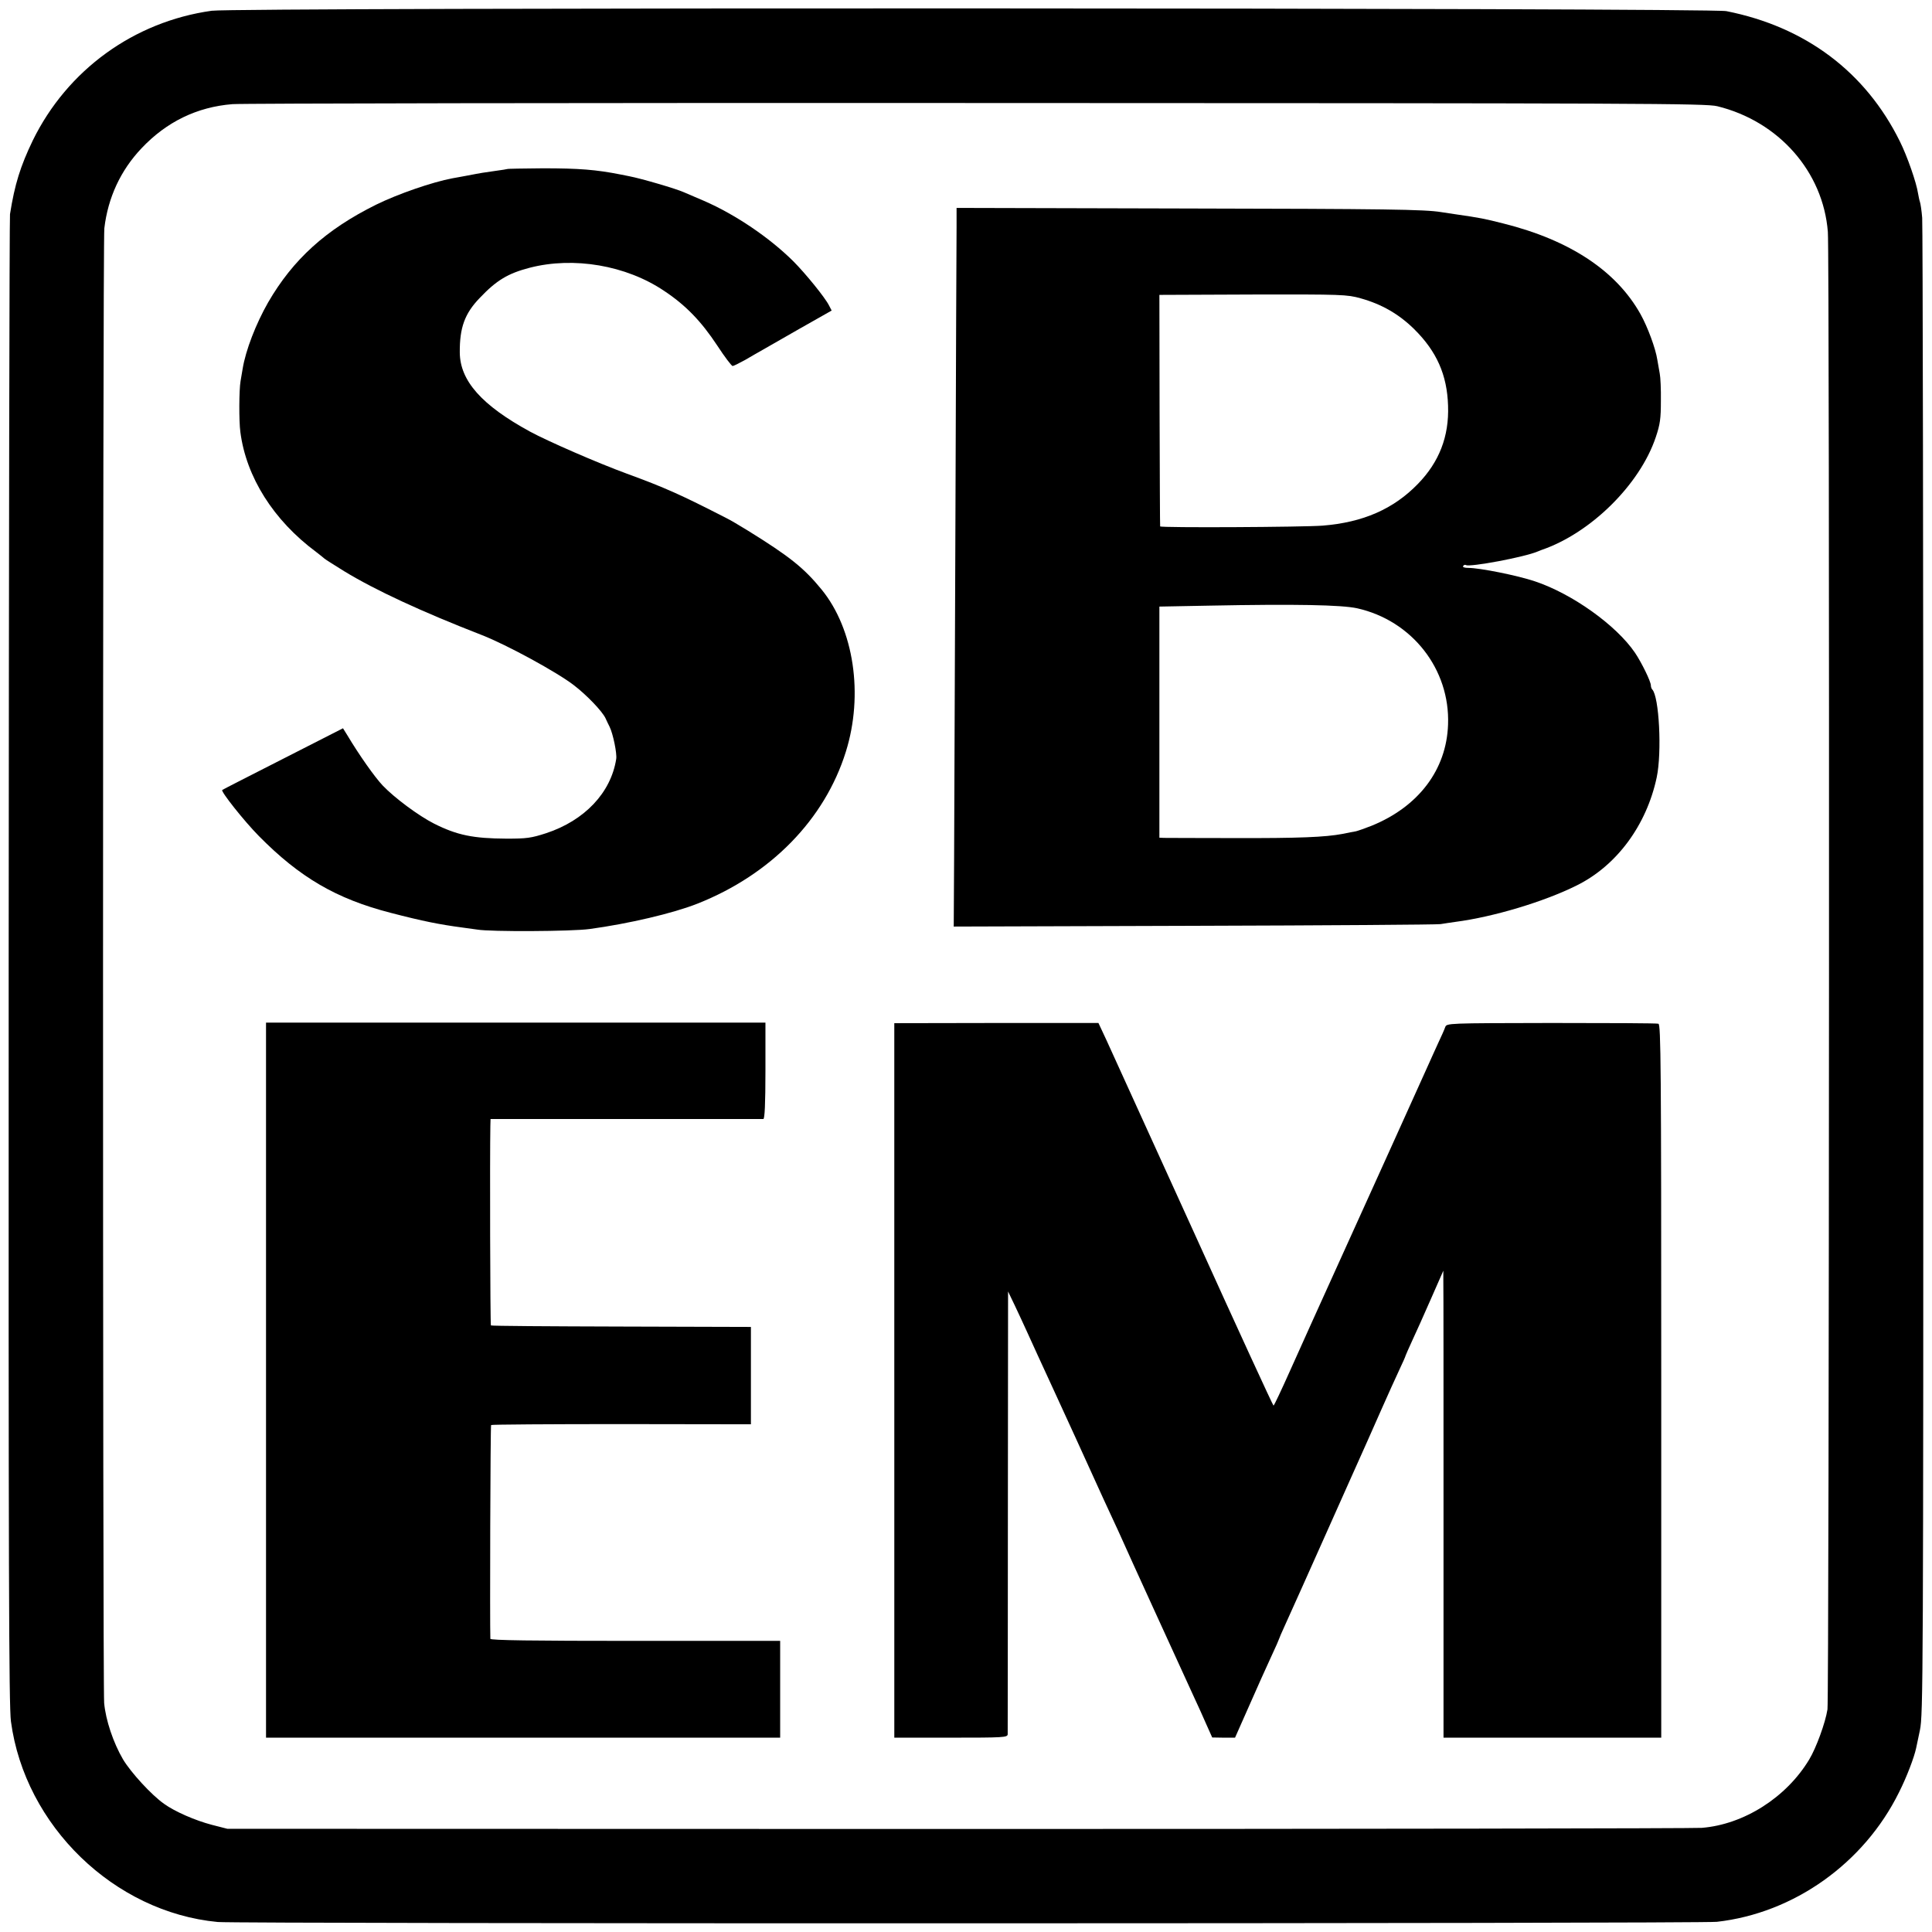 <?xml version="1.0" standalone="no"?>
<!DOCTYPE svg PUBLIC "-//W3C//DTD SVG 20010904//EN"
 "http://www.w3.org/TR/2001/REC-SVG-20010904/DTD/svg10.dtd">
<svg version="1.0" xmlns="http://www.w3.org/2000/svg"
 width="1024pt" height="1024pt" viewBox="0 0 1024 1024"
 preserveAspectRatio="xMidYMid meet">
<g transform="translate(0,1024) scale(0.1,-0.1)"
fill="#000000" stroke="none">
<path d="M1122 10183 c-413 -58 -765 -314 -948 -687 -66 -137 -96 -233 -121
-391 -3 -22 -6 -1806 -7 -3965 -1 -3214 1 -3943 12 -4024 74 -553 547 -1011
1096 -1063 98 -10 7865 -9 7946 1 408 46 779 310 965 686 41 81 81 187 91 235
1 6 10 48 20 95 17 81 18 270 18 4015 0 2162 -3 3962 -6 4000 -3 39 -9 77 -12
85 -3 8 -7 29 -10 45 -8 56 -58 199 -96 275 -182 369 -501 608 -920 691 -93
18 -7899 20 -8028 2z m7980 -506 c326 -80 561 -347 586 -666 10 -116 7 -7774
-2 -7831 -11 -71 -60 -205 -97 -266 -121 -201 -346 -344 -569 -362 -41 -3
-1816 -6 -3945 -6 l-3870 1 -82 21 c-88 23 -196 70 -253 111 -67 47 -176 166
-218 236 -52 89 -92 209 -100 299 -8 95 -8 7746 1 7816 19 162 86 307 197 424
132 140 294 219 482 234 46 4 1820 7 3943 6 3543 -1 3866 -2 3927 -17z"/>
<path d="M2688 9344 c-2 -1 -27 -5 -57 -9 -30 -4 -63 -9 -75 -11 -12 -2 -46
-8 -76 -14 -30 -6 -67 -12 -82 -15 -107 -20 -289 -83 -405 -140 -266 -132
-440 -290 -572 -518 -64 -112 -119 -253 -135 -352 -3 -16 -8 -46 -11 -65 -8
-45 -9 -212 -1 -270 31 -239 176 -468 401 -635 22 -17 42 -33 45 -36 3 -3 50
-33 105 -67 164 -100 410 -214 729 -338 131 -51 399 -197 488 -266 69 -53 149
-137 167 -174 7 -16 17 -36 22 -46 18 -36 40 -142 35 -171 -28 -179 -168 -326
-371 -393 -80 -26 -104 -29 -210 -29 -177 1 -262 18 -385 80 -81 41 -209 136
-271 201 -42 44 -126 163 -188 267 l-23 37 -316 -161 c-175 -89 -320 -163
-324 -166 -10 -6 116 -165 194 -244 217 -220 411 -333 698 -407 173 -45 260
-62 380 -78 30 -4 66 -9 80 -11 67 -12 501 -10 595 3 206 28 442 83 573 135
388 154 673 446 785 804 95 303 43 650 -128 860 -94 115 -169 175 -390 312
-44 27 -96 58 -115 67 -240 123 -324 161 -529 236 -153 56 -419 172 -511 222
-257 140 -372 270 -373 420 -1 131 26 206 105 288 89 94 150 131 266 161 233
60 510 13 711 -122 115 -76 198 -162 283 -291 39 -60 76 -108 81 -108 5 0 35
15 66 32 31 18 72 42 92 53 19 11 110 63 201 115 l166 94 -14 27 c-20 41 -126
171 -189 234 -127 126 -307 248 -475 321 -47 20 -94 40 -105 45 -42 19 -227
73 -290 85 -11 2 -31 6 -45 9 -131 26 -222 33 -412 33 -103 -1 -189 -2 -190
-4z"/>
<path d="M5070 9031 c-1 -58 -3 -749 -6 -1536 -3 -786 -6 -1596 -7 -1798 l-2
-368 1275 4 c701 2 1289 6 1305 9 17 3 53 8 80 12 200 26 470 107 642 193 212
105 370 319 424 573 28 133 13 429 -24 466 -4 4 -7 14 -7 21 0 21 -49 121 -84
173 -99 146 -333 313 -531 379 -92 31 -292 71 -352 71 -21 0 -32 4 -28 10 4 6
10 8 15 5 20 -12 310 42 380 72 8 3 17 7 20 8 261 89 522 347 606 598 23 68
27 99 27 191 1 61 -2 127 -6 146 -3 19 -9 53 -13 74 -9 59 -51 173 -89 241
-128 229 -374 392 -725 480 -103 26 -121 30 -260 50 -25 4 -57 9 -73 11 -87
14 -284 17 -1369 19 l-1198 3 0 -107z m2141 -372 c112 -31 204 -84 285 -164
119 -118 174 -242 179 -405 6 -163 -47 -299 -160 -415 -129 -133 -291 -204
-505 -221 -101 -8 -859 -12 -861 -4 -1 3 -2 280 -3 616 l-1 611 496 2 c471 1
499 0 570 -20z m-18 -1643 c291 -65 493 -323 482 -616 -8 -240 -157 -436 -406
-537 -33 -13 -70 -26 -82 -29 -12 -2 -44 -8 -72 -14 -91 -17 -226 -23 -575
-22 -190 0 -356 1 -370 1 l-25 1 0 613 0 612 265 5 c459 9 700 4 783 -14z"/>
<path d="M1410 2925 l0 -1895 1363 0 1362 0 0 257 0 256 -768 0 c-548 0 -767
3 -768 11 -3 79 0 1129 4 1133 3 3 314 5 691 5 l686 -1 0 258 0 258 -687 2
c-378 1 -689 3 -691 6 -4 4 -6 899 -3 1057 l1 37 718 0 c394 0 722 0 728 0 7
1 11 80 11 256 l0 255 -1323 0 -1324 0 0 -1895z"/>
<path d="M4740 2924 l0 -1894 300 0 c279 0 300 1 301 18 0 9 1 541 1 1182 l1
1165 36 -75 c20 -42 49 -105 65 -140 16 -36 83 -182 149 -325 66 -143 152
-332 192 -420 40 -88 89 -196 110 -240 21 -44 45 -98 55 -120 17 -40 296 -650
374 -820 23 -49 55 -120 71 -157 l30 -67 60 -1 61 0 74 167 c41 93 93 210 117
261 24 51 43 95 43 97 0 2 13 32 29 67 24 52 155 345 221 493 10 22 66 148
125 280 59 132 135 301 167 375 33 74 75 168 94 208 19 40 34 74 34 77 0 2 16
37 34 77 19 40 64 141 100 223 l66 150 0 -55 c1 -30 1 -587 1 -1237 l0 -1183
577 0 577 0 0 1890 c0 1675 -2 1891 -15 1894 -8 3 -264 4 -568 4 -553 -1 -554
-1 -562 -22 -4 -12 -21 -50 -38 -86 -16 -36 -40 -87 -52 -115 -12 -27 -44 -97
-70 -155 -26 -58 -89 -197 -140 -310 -51 -113 -170 -376 -265 -585 -95 -209
-210 -464 -256 -567 -46 -103 -86 -188 -89 -188 -3 0 -194 415 -424 923 -231
507 -438 963 -461 1013 l-43 92 -541 0 -541 -1 0 -1893z"/>
</g>
</svg>
